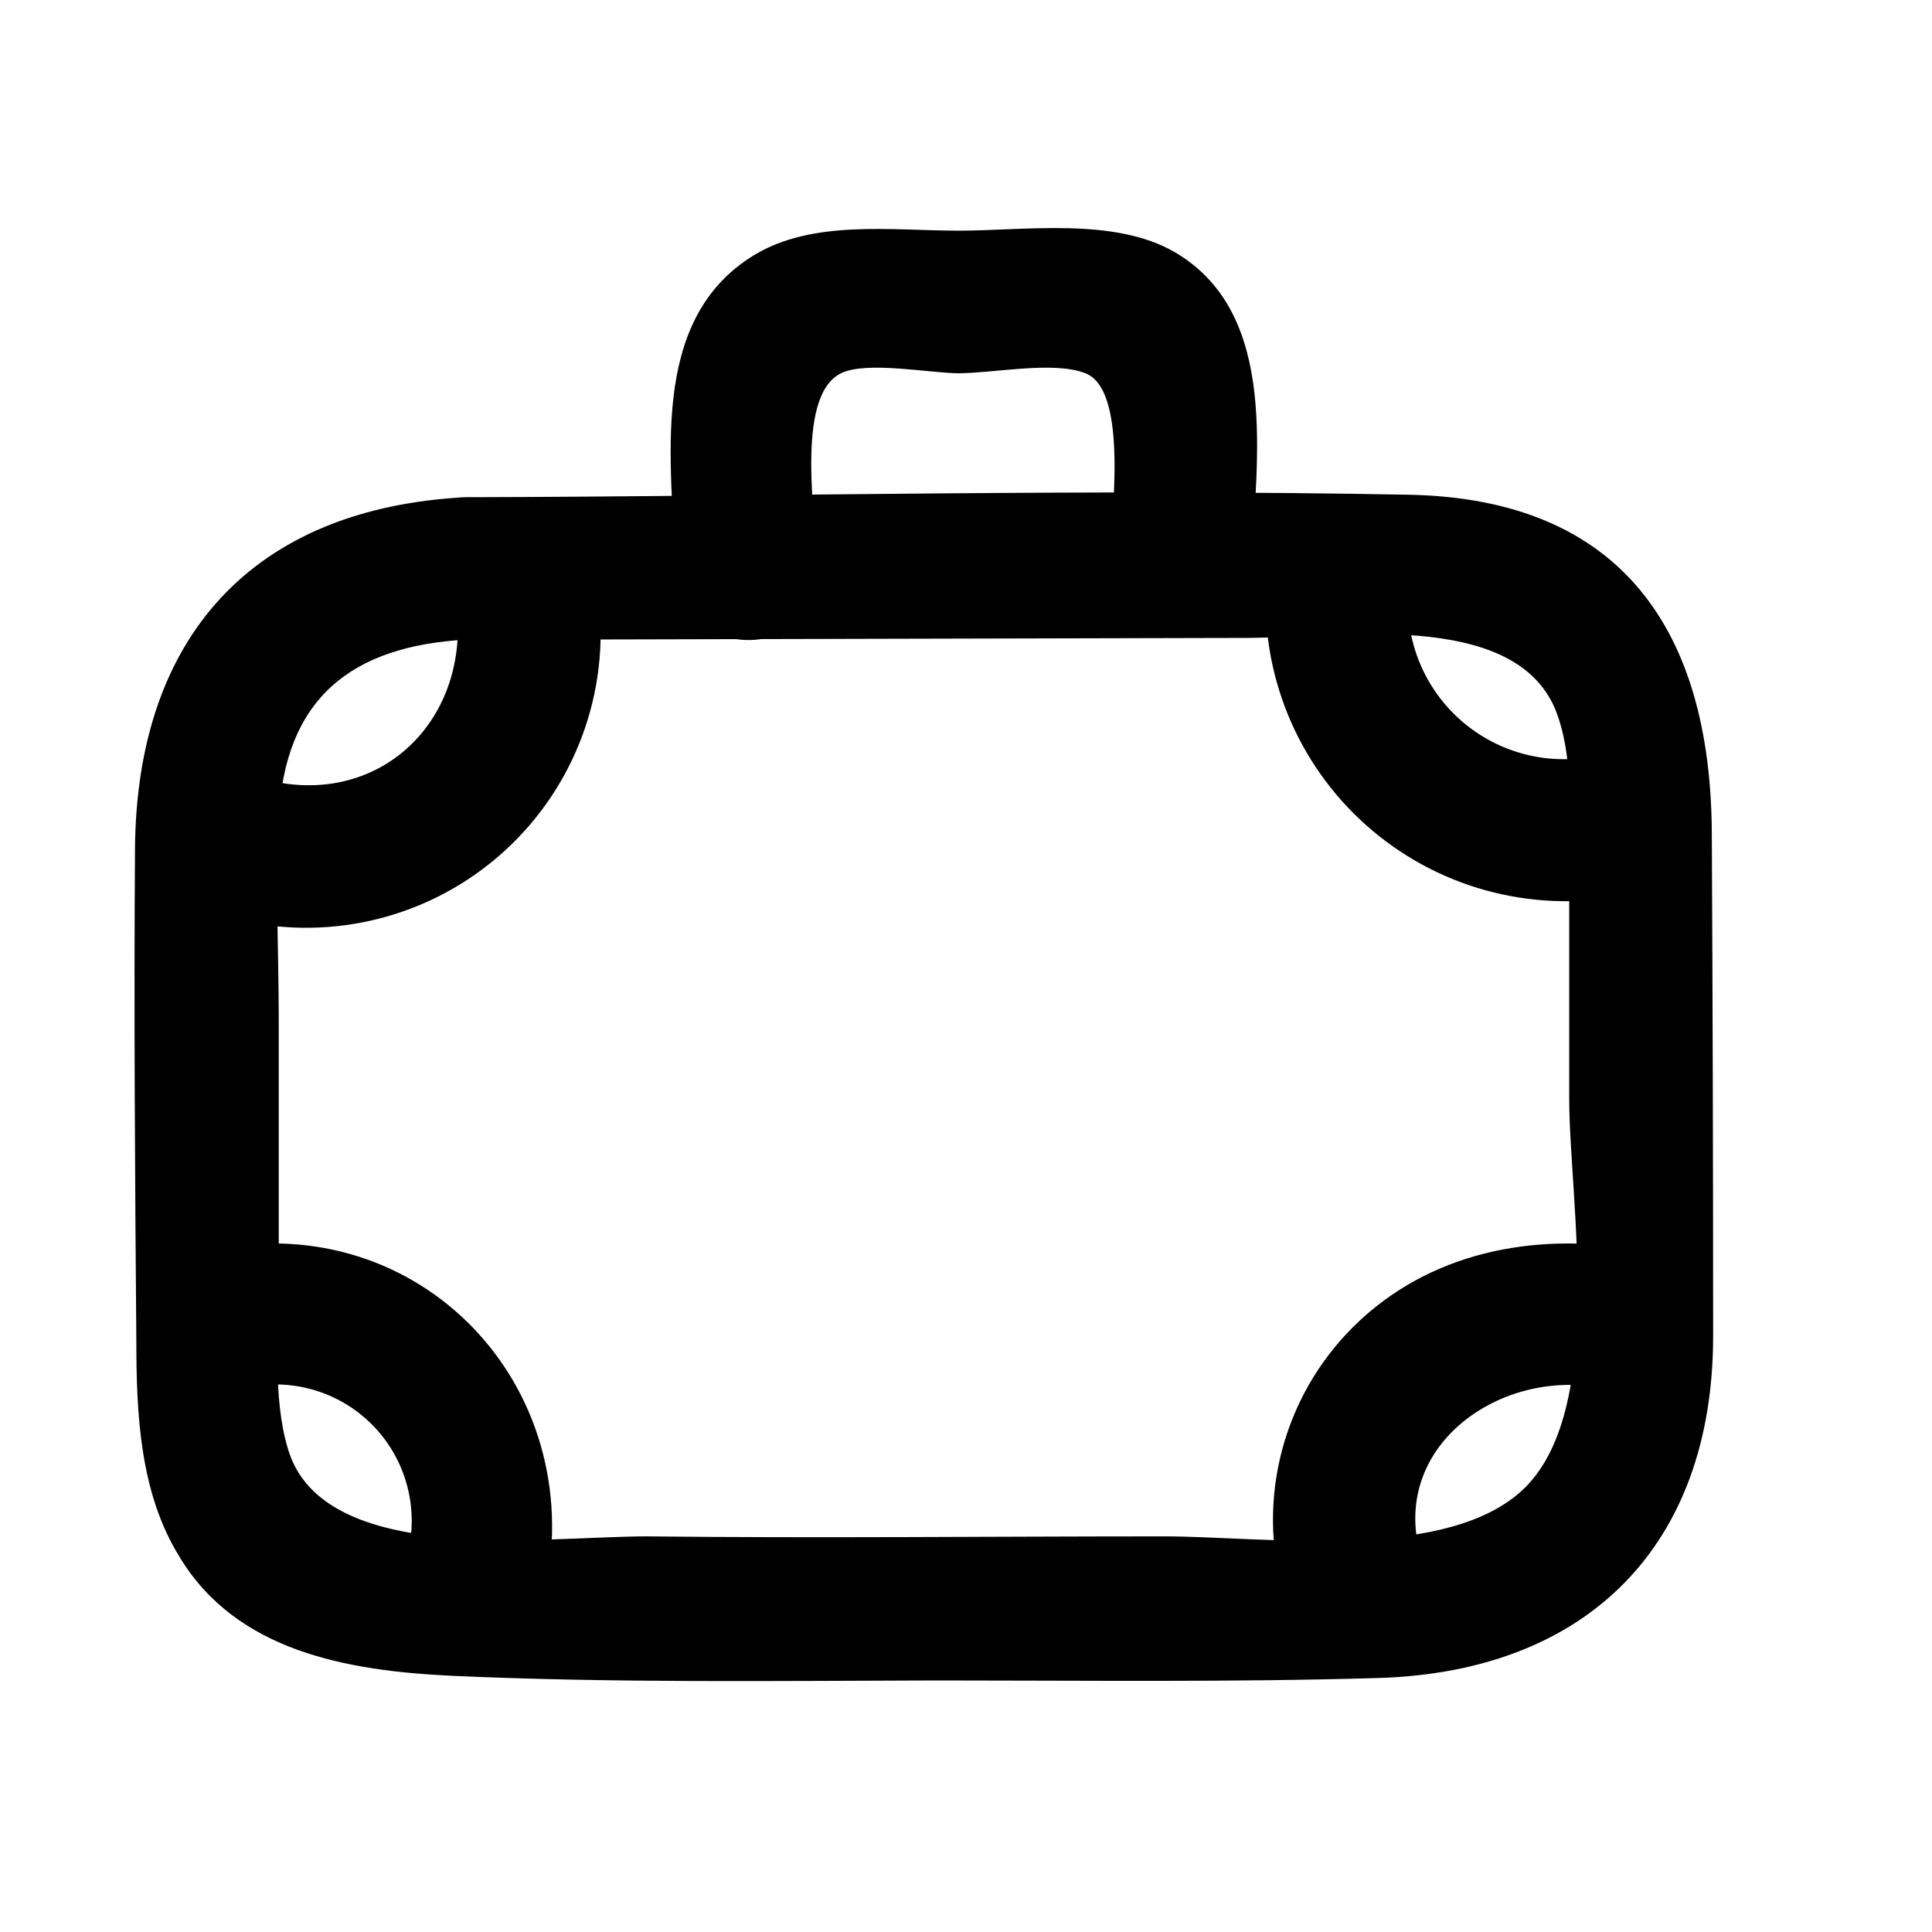 <?xml version="1.0" encoding="UTF-8"?>
<!-- Uploaded to: SVG Repo, www.svgrepo.com, Generator: SVG Repo Mixer Tools -->
<svg fill="#000000" width="800px" height="800px" version="1.1" viewBox="144 144 512 512" xmlns="http://www.w3.org/2000/svg">
 <g>
  <path d="m267.39 275.76c-56.426 2.922-87.211 37.082-87.613 93.156-0.301 43.43 0 86.957 0.352 130.39 0 19.496 0.957 40.305 11.387 57.184 15.113 25.191 44.535 30.23 71.691 31.59 43.023 1.965 86.152 1.359 129.18 1.258 38.996 0 78.09 0.504 117.04-0.656 55.418-1.715 88.469-35.266 88.57-90.383 0-44.605-0.117-89.191-0.352-133.76-0.352-53.102-23.68-88.266-80.105-89.426-83.332-1.613-166.81 0.453-250.14 0.656-24.285 0-24.336 37.887 0 37.785l206.96-0.504c23.879 0 70.535-7.758 81.77 18.844 5.039 12.496 3.727 27.66 3.727 41.012v62.27c0 27.258 10.43 85.094-13.805 104.95-21.359 17.629-67.508 11.027-93.605 11.027-45.695 0-91.441 0.504-137.14 0-26.703 0-85.648 8.211-94.969-23.074-4.231-14.008-2.418-30.934-2.469-45.344v-68.52c0-17.684-0.957-35.57 0-53.203 1.461-31.84 19.195-45.898 49.879-47.508 23.879-1.156 24.031-38.941-0.355-37.734z"/>
  <path d="m360.75 295.36c-0.352-12.445-6.398-46.352 6.144-52.445 6.75-3.324 23.73 0 31.137 0 9.168 0 25.191-3.324 33.605 0 11.738 4.535 6.75 39.398 6.297 50.684-0.957 24.336 36.828 24.285 37.785 0 1.059-27.258 7.656-66.402-20.402-82.777-16.02-9.32-39.648-5.691-57.281-5.691-17.633 0-38.691-3.023-54.312 6.551-28.266 17.332-21.512 55.418-20.758 83.684 0.656 24.285 38.441 24.383 37.785 0z"/>
  <path d="m203.11 386.7c24.449 7.191 50.871 1.996 70.773-13.922 19.902-15.918 30.777-40.551 29.133-65.984-1.715-24.133-39.5-24.336-37.785 0 2.117 30.23-22.52 51.891-52.094 43.48-23.426-6.648-33.402 29.773-10.078 36.426z"/>
  <path d="m479.4 302.41c-0.266 24.613 10.871 47.961 30.172 63.238 19.297 15.277 44.582 20.762 68.473 14.852 23.73-5.289 13.703-41.766-10.078-36.426h0.004c-12.547 2.981-25.762-0.066-35.738-8.242-9.973-8.172-15.555-20.535-15.098-33.422 0-24.336-37.734-24.383-37.785 0z"/>
  <path d="m208.55 511.89c11.762-2.824 24.16 0.426 33.023 8.66 8.863 8.234 13.016 20.359 11.059 32.301-4.18 23.781 32.242 34.008 36.426 10.078 9.473-54.312-36.121-99.707-90.582-87.363-23.73 5.039-13.703 41.766 10.078 36.426z"/>
  <path d="m577.09 475.02c-26.801-4.484-54.66 0.855-74.562 20.707-9.074 9.051-15.57 20.359-18.82 32.758-3.25 12.395-3.137 25.438 0.332 37.773 6.602 23.328 43.023 13.402 36.426-10.078-8.062-28.516 20.152-48.918 46.602-44.586 23.781 3.93 34.008-32.496 10.078-36.426z"/>
 </g>
</svg>